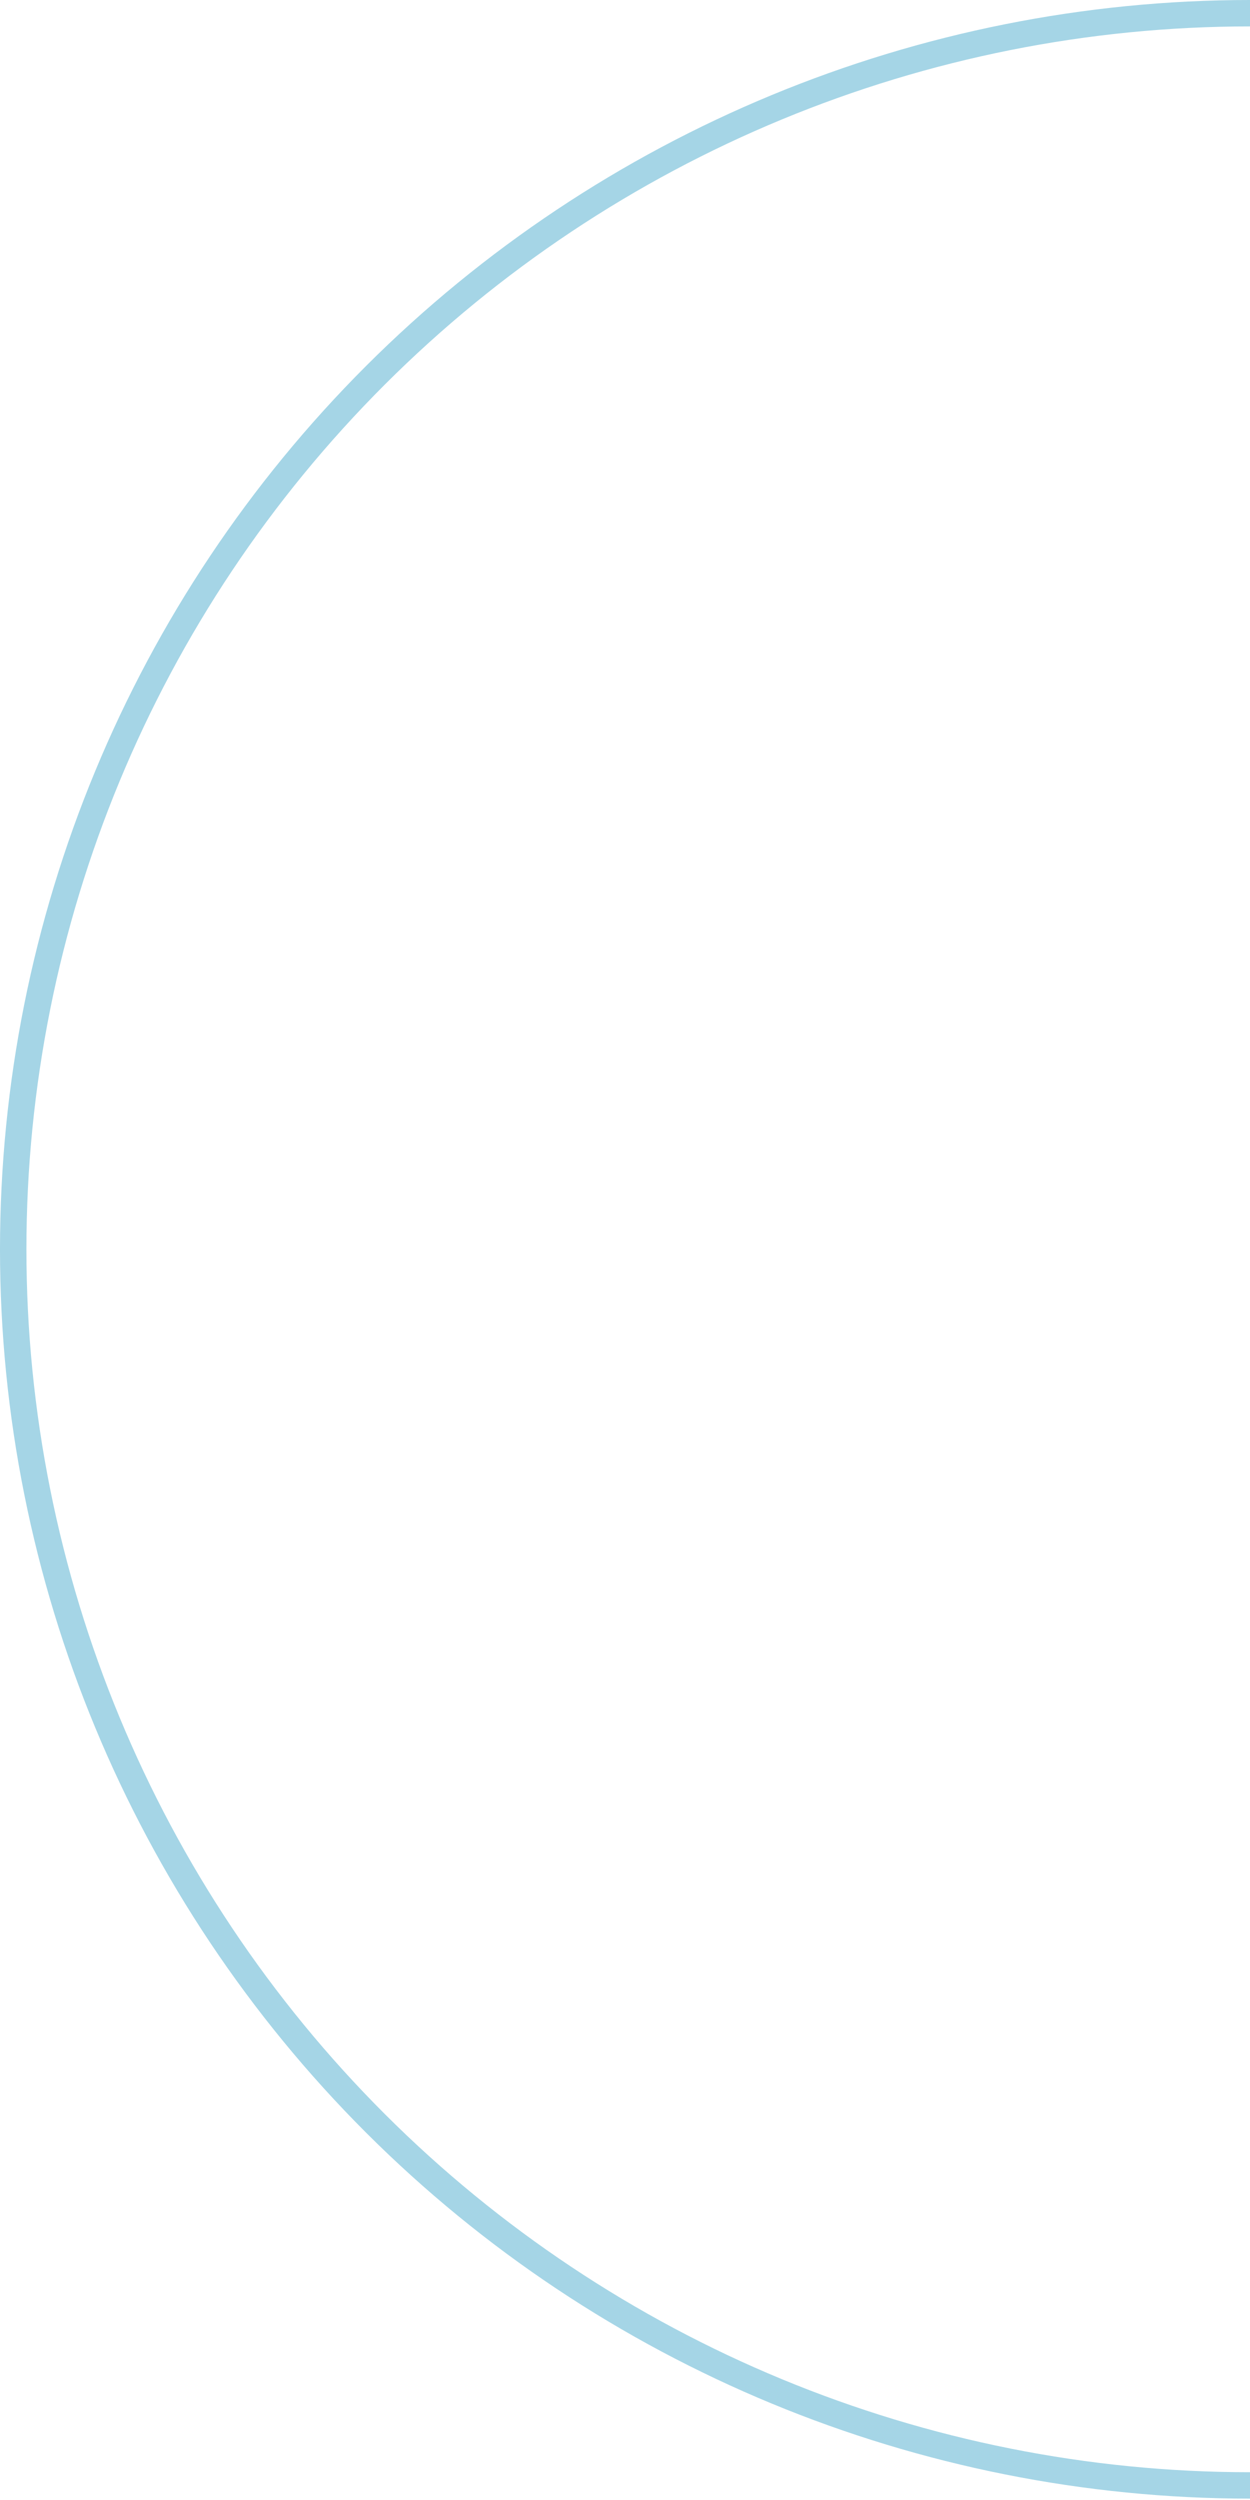 <?xml version="1.0" encoding="UTF-8"?> <svg xmlns="http://www.w3.org/2000/svg" width="94" height="188" viewBox="0 0 94 188" fill="none"> <path d="M94 187.897C69.07 187.897 45.16 177.999 27.532 160.38C9.903 142.762 -9.11856e-05 118.865 -9.00965e-05 93.949C-8.90073e-05 69.032 9.903 45.136 27.532 27.517C45.16 9.898 69.07 2.67258e-06 94 0L94 1.986C69.597 1.986 46.193 11.675 28.937 28.921C11.681 46.168 1.987 69.559 1.987 93.949C1.987 118.339 11.681 141.73 28.937 158.976C46.193 176.222 69.597 185.911 94 185.911L94 187.897Z" fill="#A5D5E6"></path> </svg> 